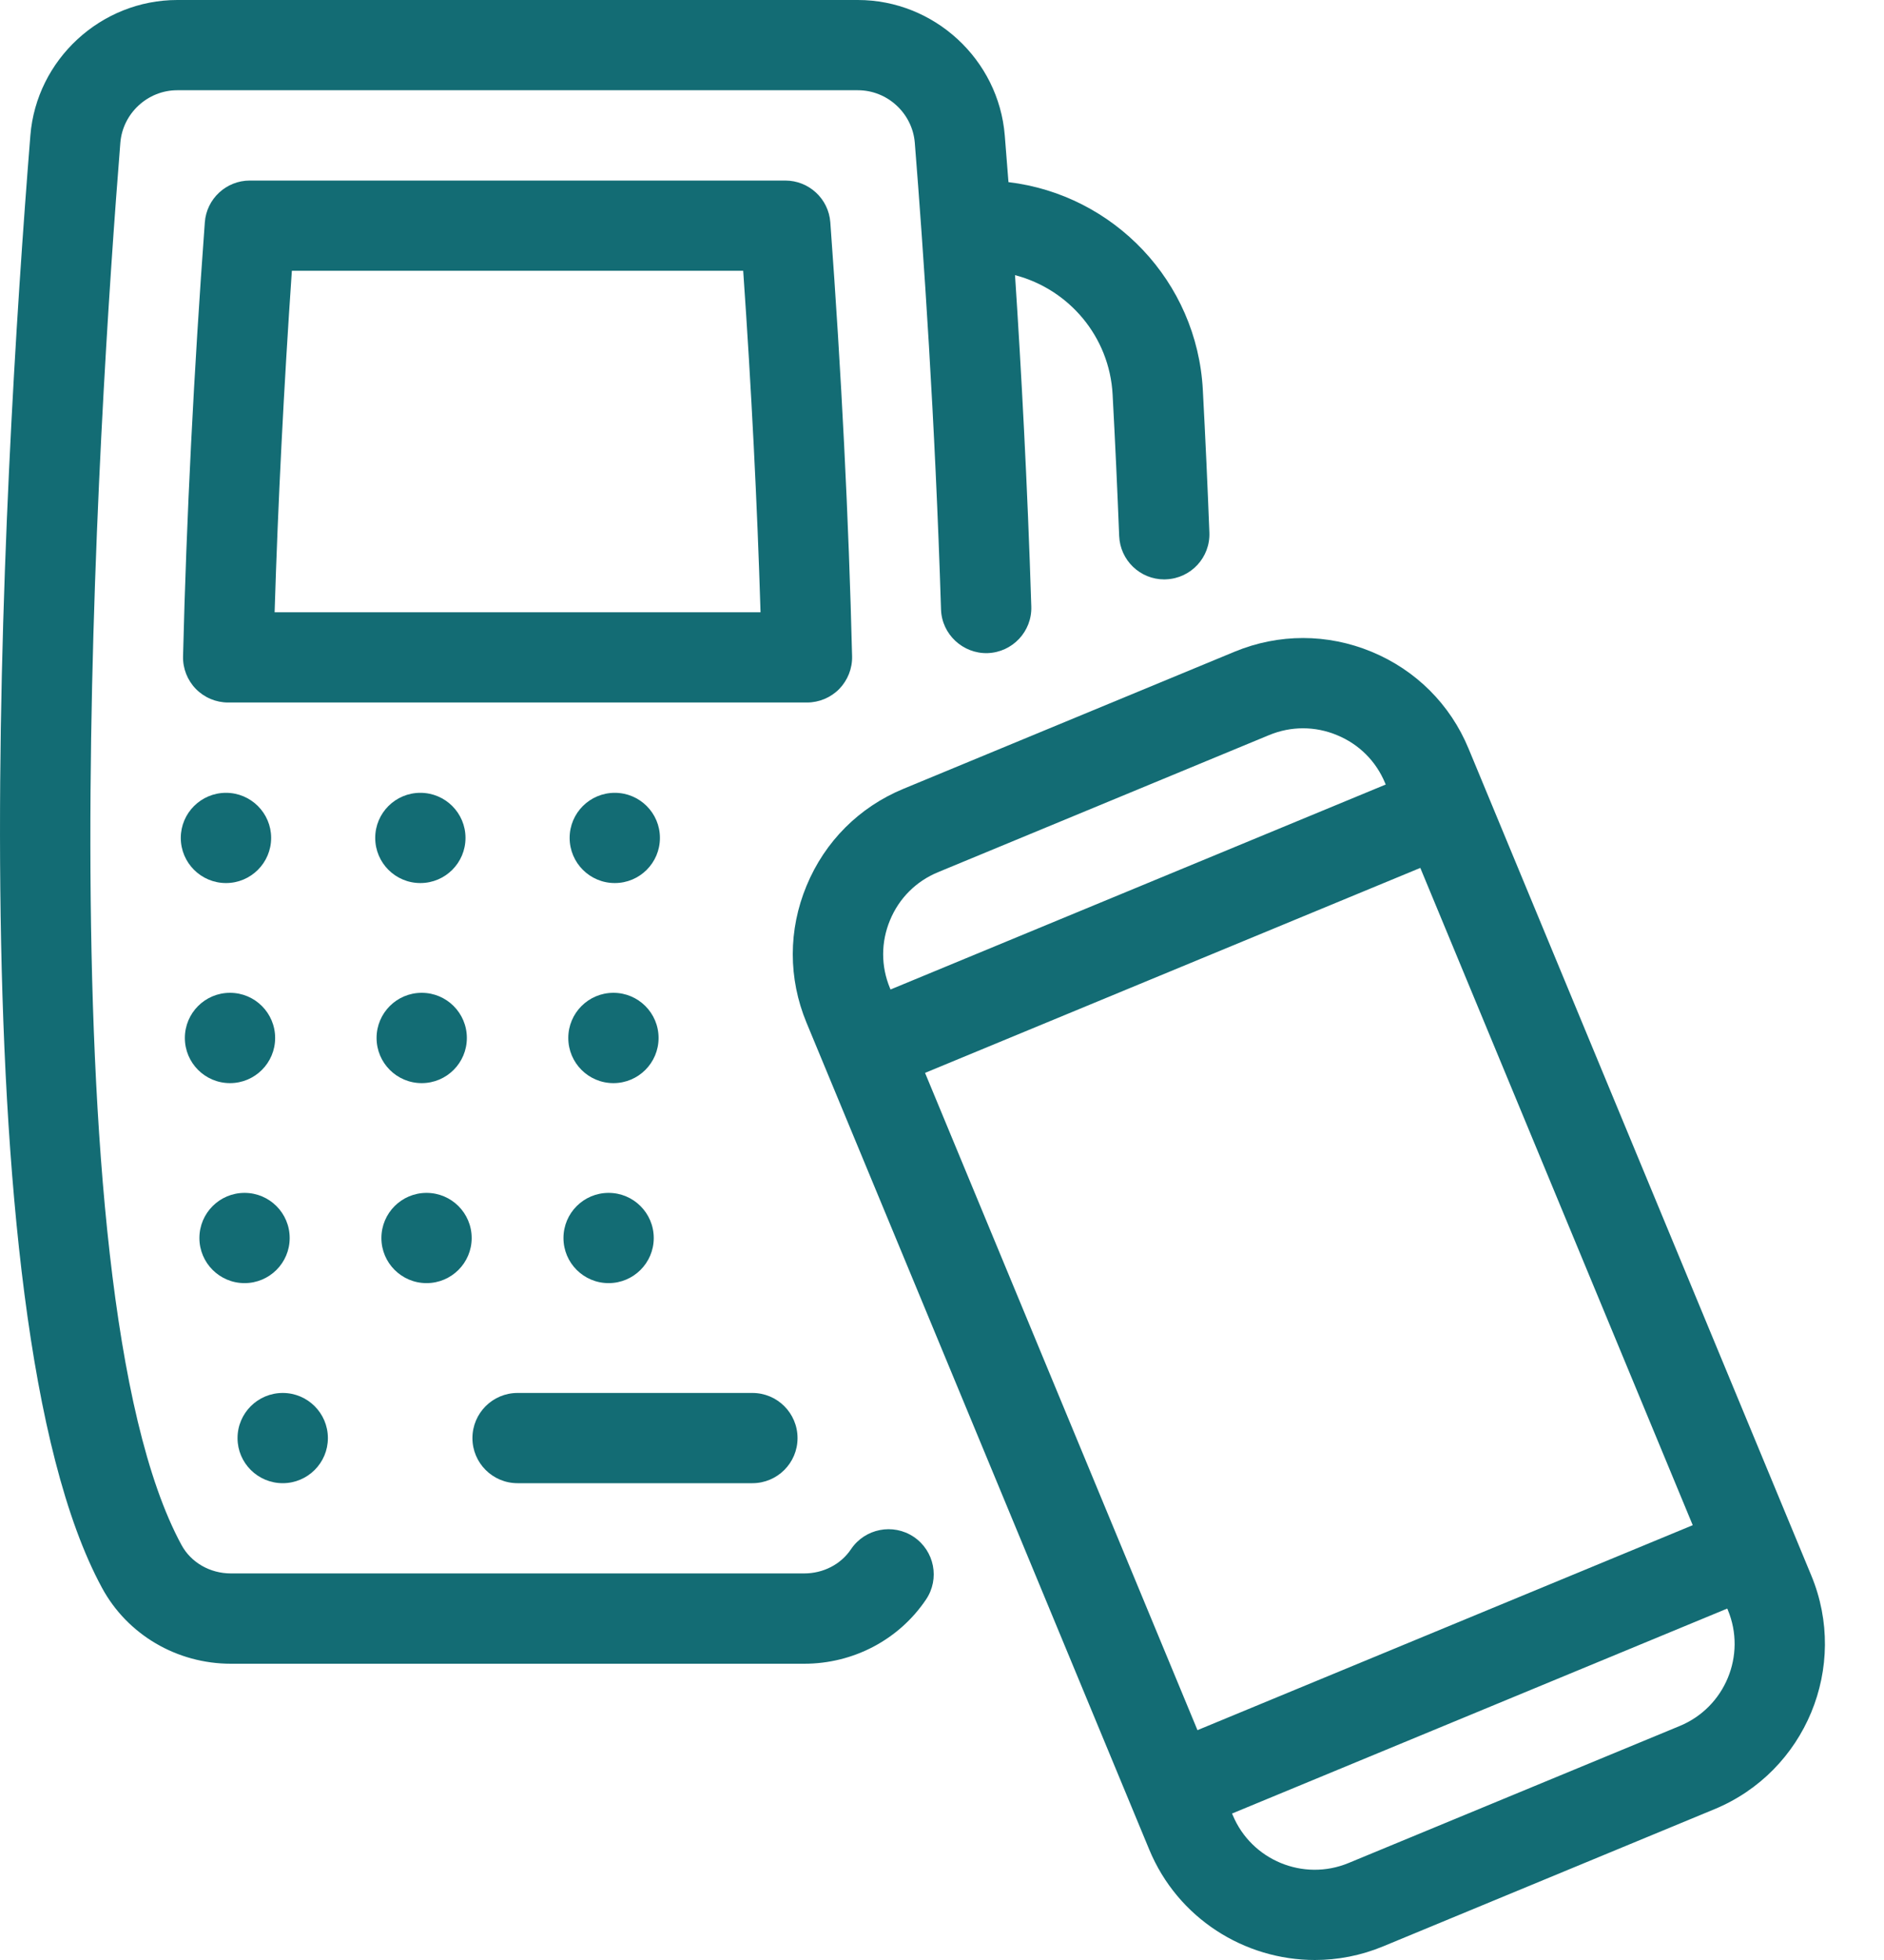 <svg width="25" height="26" viewBox="0 0 25 26" fill="none" xmlns="http://www.w3.org/2000/svg">
<path d="M24.035 20.899L19.487 9.93C19.245 9.345 18.788 8.889 18.201 8.646C17.614 8.403 16.968 8.403 16.383 8.645L11.988 10.464C11.402 10.706 10.946 11.162 10.703 11.749C10.459 12.335 10.459 12.98 10.702 13.566L15.25 24.535C15.628 25.448 16.515 26 17.448 26C17.751 26 18.058 25.942 18.354 25.819L22.749 24C23.96 23.5 24.537 22.108 24.035 20.899ZM11.809 13.107C11.689 12.817 11.689 12.498 11.81 12.207C11.93 11.916 12.156 11.69 12.447 11.57L16.841 9.751C16.986 9.691 17.138 9.661 17.29 9.661C17.443 9.661 17.596 9.691 17.742 9.752C18.034 9.872 18.26 10.098 18.38 10.388L18.388 10.407L11.817 13.126L11.809 13.107ZM12.275 14.232L18.847 11.513L22.462 20.232L15.89 22.951L12.275 14.232ZM22.291 22.895L17.896 24.713C17.296 24.962 16.605 24.676 16.357 24.076L16.349 24.057L22.92 21.338L22.928 21.357C23.177 21.956 22.891 22.646 22.291 22.895Z" fill="#136C74"/>
<path d="M11.137 9.139C11.249 9.023 11.311 8.867 11.307 8.706C11.263 6.9 11.166 4.963 11.018 2.949C10.995 2.637 10.734 2.395 10.42 2.395H3.315C3.002 2.395 2.741 2.637 2.718 2.949C2.572 4.936 2.474 6.873 2.429 8.706C2.425 8.867 2.486 9.023 2.599 9.139C2.712 9.254 2.866 9.319 3.028 9.319H10.708C10.869 9.319 11.024 9.254 11.137 9.139ZM3.644 8.122C3.689 6.665 3.766 5.146 3.873 3.592H9.862C9.971 5.162 10.048 6.681 10.092 8.122H3.644Z" fill="#136C74"/>
<path d="M2.999 11.714C3.329 11.714 3.598 11.446 3.598 11.115C3.598 10.785 3.329 10.517 2.999 10.517C2.668 10.517 2.399 10.785 2.399 11.115C2.399 11.446 2.668 11.714 2.999 11.714Z" fill="#136C74"/>
<path d="M8.14 14.368C8.471 14.368 8.739 14.1 8.739 13.769C8.739 13.438 8.471 13.17 8.14 13.17C7.809 13.17 7.541 13.438 7.541 13.769C7.541 14.1 7.809 14.368 8.14 14.368Z" fill="#136C74"/>
<path d="M5.596 14.368C5.927 14.368 6.195 14.1 6.195 13.769C6.195 13.438 5.927 13.17 5.596 13.17C5.265 13.17 4.997 13.438 4.997 13.769C4.997 14.1 5.265 14.368 5.596 14.368Z" fill="#136C74"/>
<path d="M3.052 14.368C3.383 14.368 3.651 14.1 3.651 13.769C3.651 13.438 3.383 13.17 3.052 13.17C2.721 13.17 2.453 13.438 2.453 13.769C2.453 14.1 2.721 14.368 3.052 14.368Z" fill="#136C74"/>
<path d="M8.076 17.021C8.407 17.021 8.675 16.753 8.675 16.423C8.675 16.092 8.407 15.824 8.076 15.824C7.745 15.824 7.477 16.092 7.477 16.423C7.477 16.753 7.745 17.021 8.076 17.021Z" fill="#136C74"/>
<path d="M5.66 17.021C5.991 17.021 6.259 16.753 6.259 16.423C6.259 16.092 5.991 15.824 5.66 15.824C5.329 15.824 5.061 16.092 5.061 16.423C5.061 16.753 5.329 17.021 5.66 17.021Z" fill="#136C74"/>
<path d="M3.245 17.021C3.576 17.021 3.844 16.753 3.844 16.423C3.844 16.092 3.576 15.824 3.245 15.824C2.914 15.824 2.646 16.092 2.646 16.423C2.646 16.753 2.914 17.021 3.245 17.021Z" fill="#136C74"/>
<path d="M6.269 19.077C6.269 19.407 6.537 19.675 6.868 19.675H9.984C10.315 19.675 10.583 19.407 10.583 19.077C10.583 18.746 10.315 18.478 9.984 18.478H6.868C6.537 18.478 6.269 18.746 6.269 19.077Z" fill="#136C74"/>
<path d="M3.752 19.675C4.082 19.675 4.351 19.407 4.351 19.077C4.351 18.746 4.082 18.478 3.752 18.478C3.421 18.478 3.152 18.746 3.152 19.077C3.152 19.407 3.421 19.675 3.752 19.675Z" fill="#136C74"/>
<path d="M8.158 11.714C8.489 11.714 8.757 11.446 8.757 11.115C8.757 10.785 8.489 10.517 8.158 10.517C7.827 10.517 7.559 10.785 7.559 11.115C7.559 11.446 7.827 11.714 8.158 11.714Z" fill="#136C74"/>
<path d="M5.578 11.714C5.909 11.714 6.177 11.446 6.177 11.115C6.177 10.785 5.909 10.517 5.578 10.517C5.247 10.517 4.979 10.785 4.979 11.115C4.979 11.446 5.247 11.714 5.578 11.714Z" fill="#136C74"/>
<path d="M12.125 20.387C11.85 20.203 11.478 20.276 11.293 20.55C11.158 20.752 10.925 20.872 10.671 20.872H3.064C2.786 20.872 2.534 20.727 2.408 20.494C0.546 17.061 1.317 5.388 1.597 1.893C1.629 1.503 1.96 1.197 2.352 1.197H11.384C11.776 1.197 12.107 1.503 12.139 1.893C12.254 3.334 12.409 5.578 12.487 8.084C12.497 8.415 12.778 8.673 13.104 8.664C13.435 8.653 13.695 8.377 13.685 8.047C13.634 6.423 13.552 4.911 13.469 3.65C14.183 3.836 14.723 4.465 14.764 5.234C14.798 5.865 14.827 6.496 14.851 7.11C14.864 7.433 15.129 7.686 15.449 7.686C15.457 7.686 15.465 7.686 15.473 7.685C15.804 7.672 16.061 7.394 16.048 7.064C16.024 6.444 15.995 5.807 15.961 5.17C15.884 3.733 14.779 2.583 13.382 2.416C13.365 2.197 13.349 1.989 13.333 1.797C13.252 0.789 12.396 0 11.384 0H2.353C1.34 0 0.484 0.789 0.403 1.797C0.035 6.384 -0.61 17.443 1.354 21.064C1.69 21.684 2.346 22.07 3.064 22.07H10.671C11.325 22.07 11.929 21.751 12.288 21.218C12.473 20.944 12.4 20.572 12.125 20.387Z" fill="#136C74"/>
</svg>
